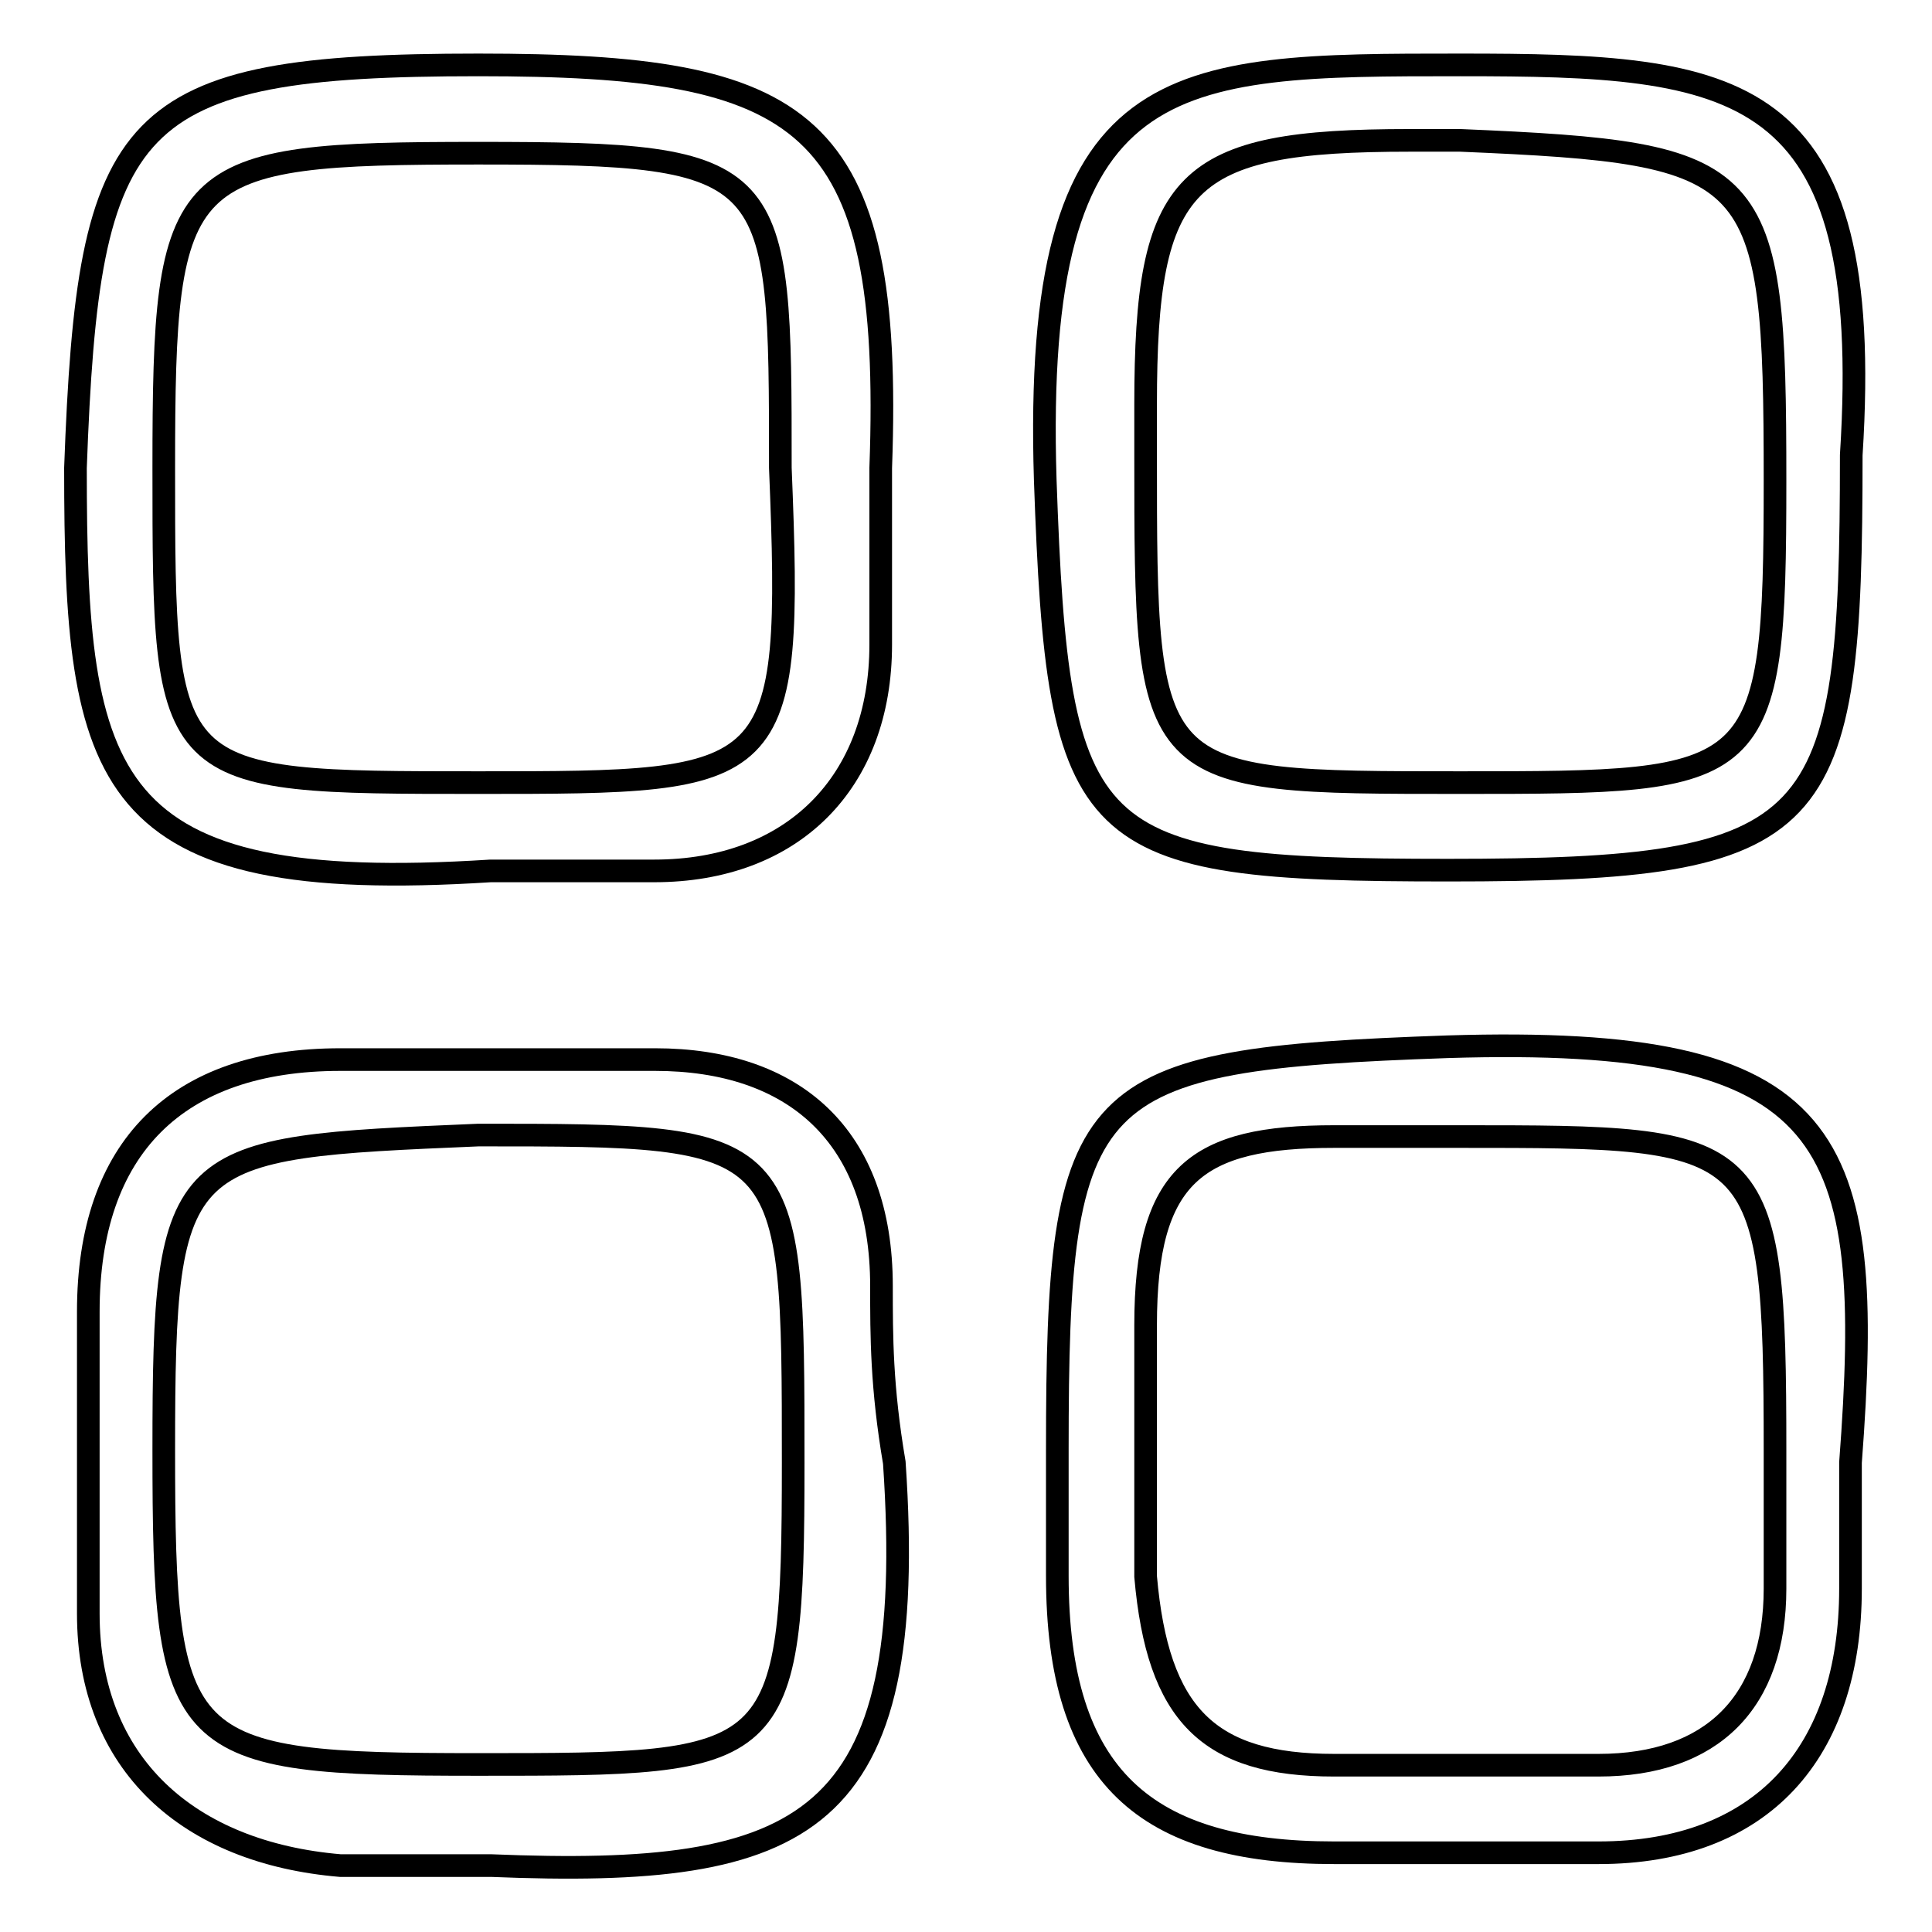 <?xml version="1.0" encoding="utf-8"?>
<!-- Svg Vector Icons : http://www.onlinewebfonts.com/icon -->
<!DOCTYPE svg PUBLIC "-//W3C//DTD SVG 1.1//EN" "http://www.w3.org/Graphics/SVG/1.1/DTD/svg11.dtd">
<svg version="1.1" xmlns="http://www.w3.org/2000/svg" xmlns:xlink="http://www.w3.org/1999/xlink" x="0px" y="0px" viewBox="0 0 256 256" enable-background="new 0 0 256 256" xml:space="preserve">
<g><g><path stroke-width="3" fill-opacity="0" stroke="#000000"  d="M193.5,8.6c-38.4,0-56.7,0-55,55c1.7,48.4,5,51.7,53.4,51.7c50,0,53.4-5,53.4-55C248.5,10.3,230.2,8.6,193.5,8.6z M235.2,63.7c0,40-1.7,40-41.7,40c-41.7,0-41.7,0-41.7-43.4c0-1.7,0-3.3,0-6.7c0-30,5-35,35-35c1.7,0,5,0,6.7,0C233.5,20.3,235.2,22,235.2,63.7z"/><path stroke-width="3" fill-opacity="0" stroke="#000000"  d="M191.8,138.7c-48.4,1.7-51.7,5-51.7,53.4c0,5,0,11.7,0,16.7c0,26.7,11.7,36.7,36.7,36.7c11.7,0,23.4,0,35,0c21.7,0,33.4-13.3,33.4-35c0-5,0-11.7,0-16.7C248.5,150.4,243.5,137.1,191.8,138.7z M235.2,210.5c0,15-8.3,23.4-23.4,23.4c-11.7,0-23.4,0-35,0c-16.7,0-23.4-6.7-25-25c0-11.7,0-21.7,0-33.3c0-20,6.7-25,25-25c5,0,11.7,0,16.7,0c40,0,41.7,0,41.7,41.7C235.2,198.8,235.2,203.8,235.2,210.5z"/><path stroke-width="3" fill-opacity="0" stroke="#000000"  d="M63.4,8.6C16.7,8.6,11.7,15.3,10,62c0,41.7,3.3,56.7,55,53.4c6.7,0,13.3,0,21.7,0c18.3,0,30-11.7,30-30c0-8.3,0-16.7,0-23.4C118.4,15.3,106.7,8.6,63.4,8.6z M63.4,103.7c-41.7,0-41.7,0-41.7-41.7c0-40,1.7-41.7,41.7-41.7c40,0,40,1.7,40,41.7C105.1,103.7,103.4,103.7,63.4,103.7z"/><path stroke-width="3" fill-opacity="0" stroke="#000000"  d="M116.8,170.4c0-20-11.7-30-30-30c-13.3,0-28.4,0-41.7,0c-21.7,0-33.4,11.7-33.4,33.4c0,13.3,0,26.7,0,40c0,20,13.3,31.7,33.4,33.4c6.7,0,13.3,0,20,0c41.7,1.7,56.7-5,53.4-53.4C116.8,183.8,116.8,177.1,116.8,170.4z M105.1,193.8c0,40-1.7,40-41.7,40c-40,0-41.7-1.7-41.7-41.7c0-40,1.7-40,41.7-41.7C105.1,150.4,105.1,150.4,105.1,193.8z"/></g></g>
</svg>